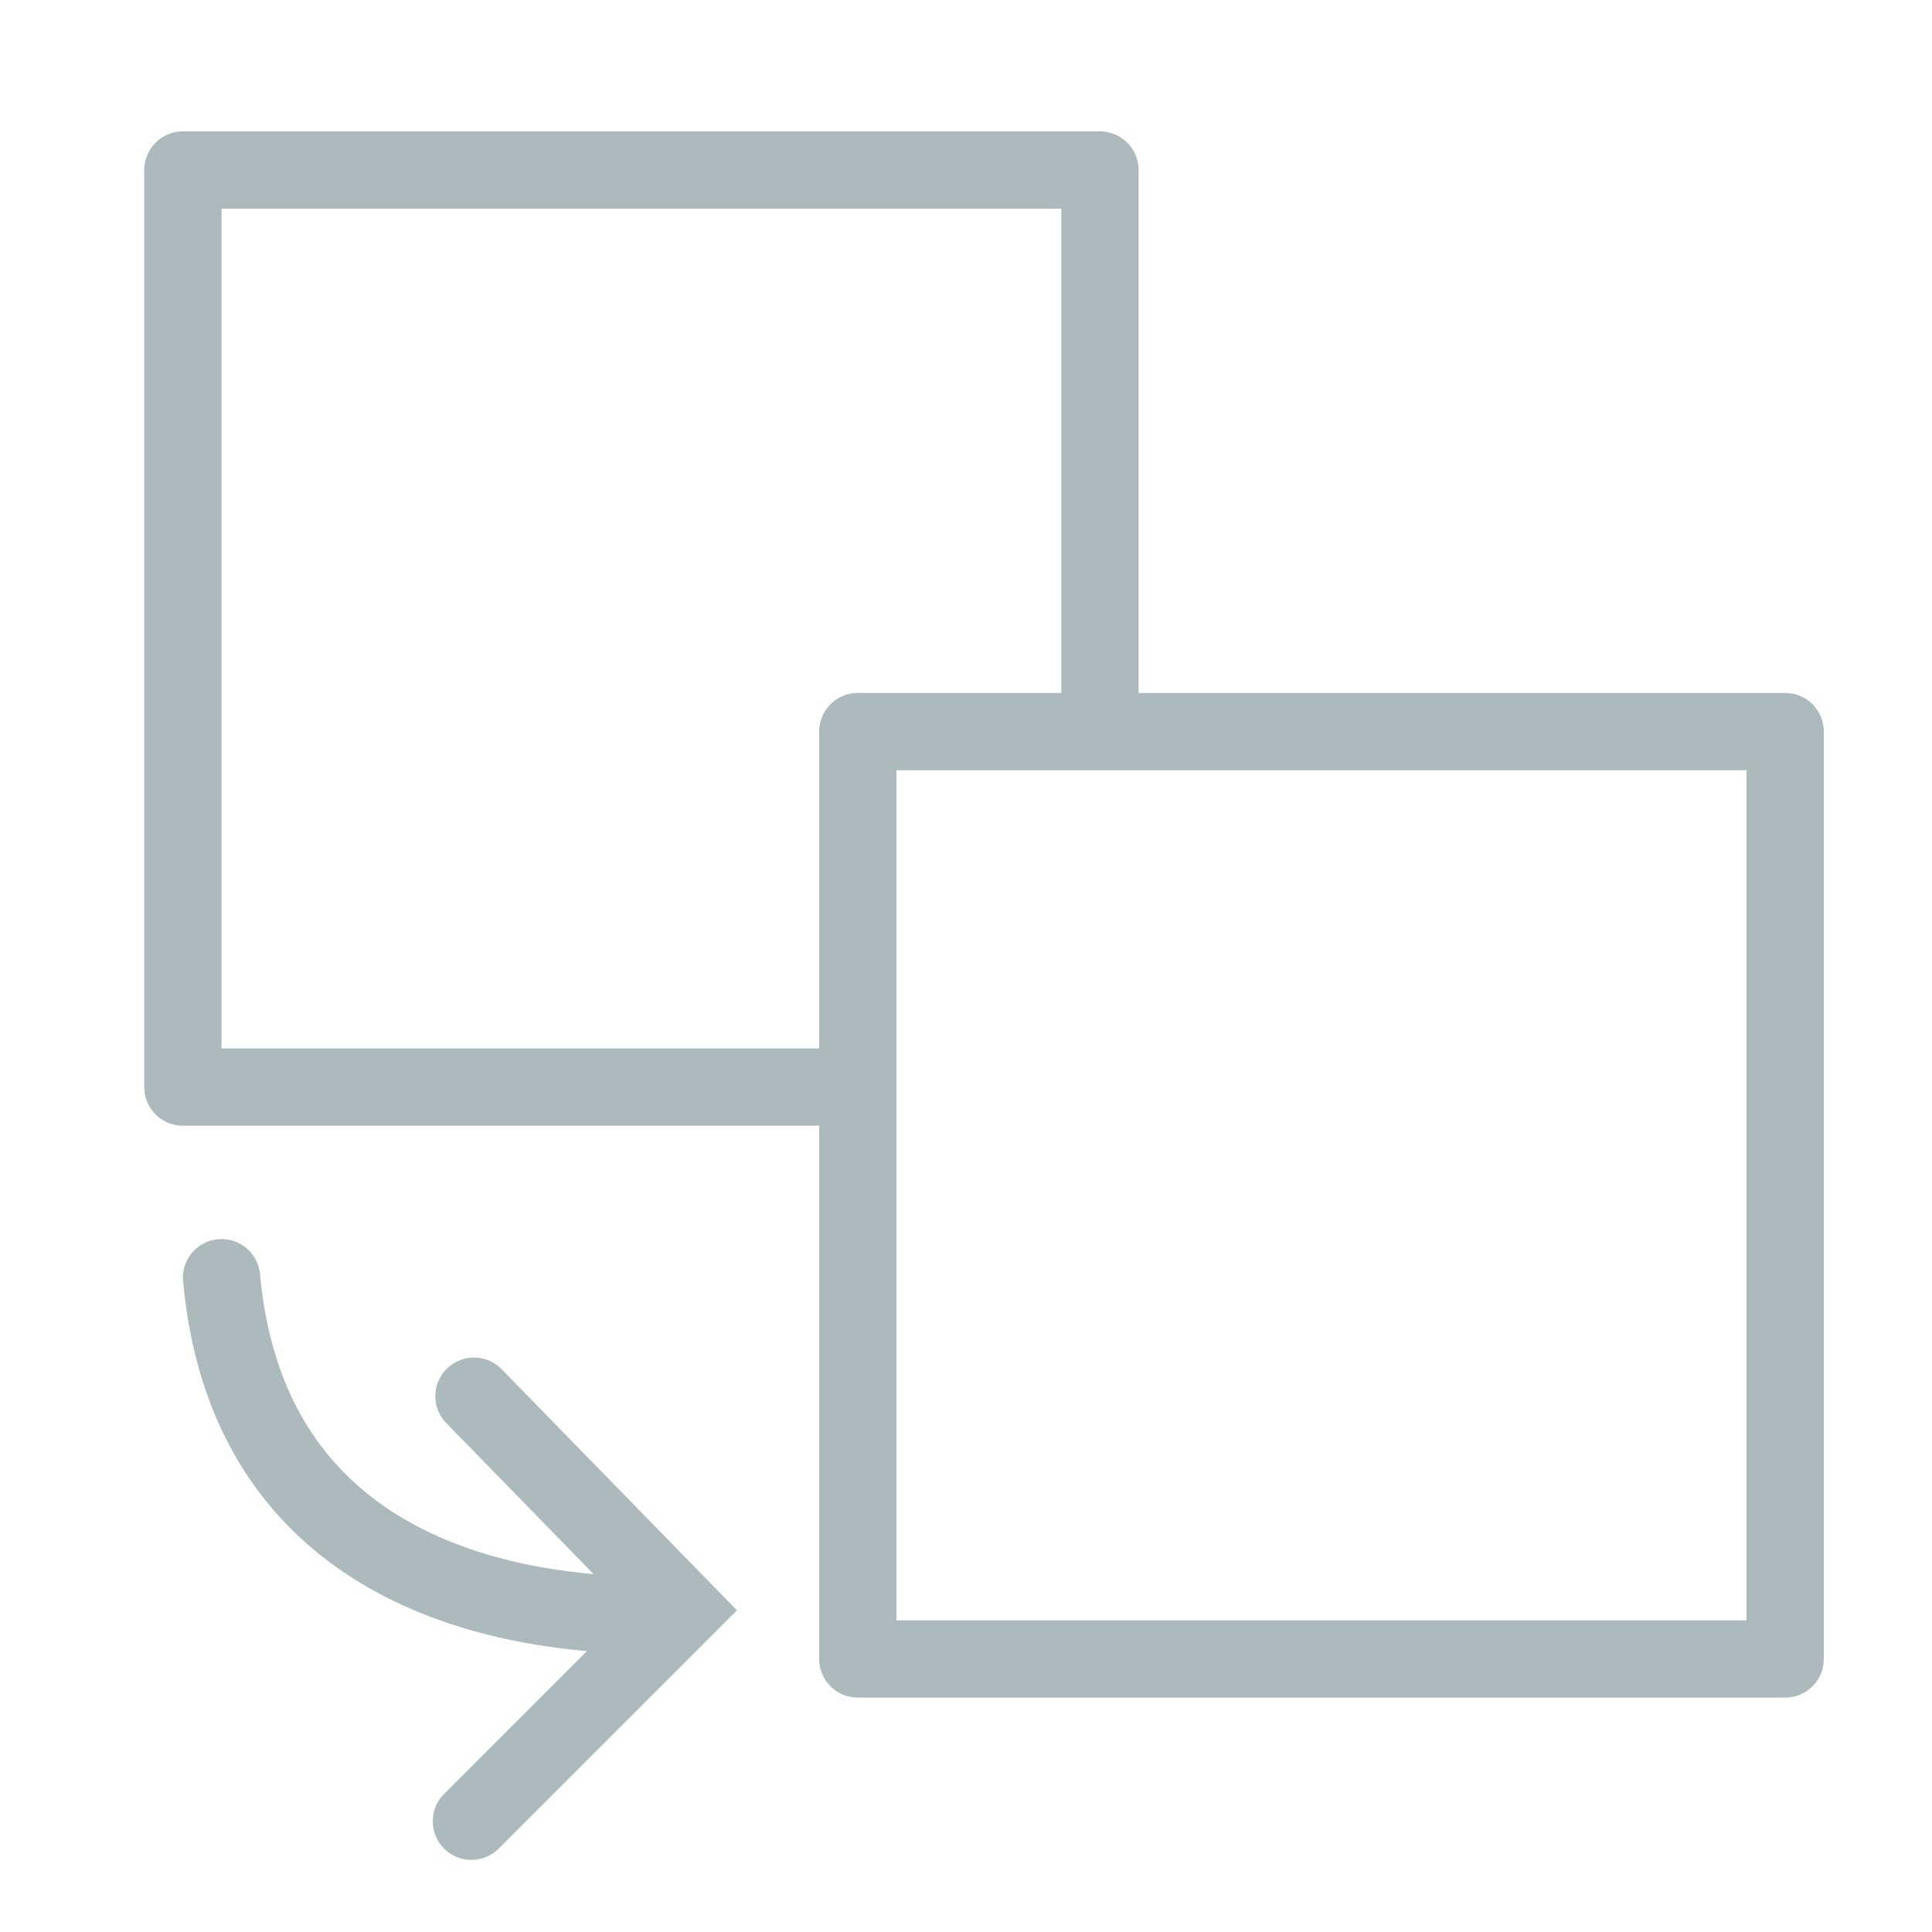 <?xml version="1.0" encoding="utf-8"?>
<!-- Generator: Adobe Illustrator 27.6.1, SVG Export Plug-In . SVG Version: 6.00 Build 0)  -->
<svg version="1.1" id="Layer_3" xmlns="http://www.w3.org/2000/svg" xmlns:xlink="http://www.w3.org/1999/xlink" x="0px" y="0px"
	 viewBox="0 0 75 75" style="enable-background:new 0 0 75 75;" xml:space="preserve">
<style type="text/css">
	.st0{fill:none;stroke:#ADBABD;stroke-width:3;stroke-linecap:round;stroke-linejoin:round;}
	.st1{fill:none;stroke:#ADBABD;stroke-width:3;stroke-linecap:round;stroke-miterlimit:10;}
</style>
<polyline class="st0" points="32.1,42.2 7.1,42.2 7.1,6.6 42.7,6.6 42.7,28.1 "/>
<path class="st1" d="M8.6,49.6c1.1,12,12.1,13,16.1,13.1"/>
<polyline class="st1" points="18.3,70.7 26.5,62.5 18.4,54.2 "/>
<rect x="33.3" y="28.4" class="st0" width="36" height="36"/>
</svg>
